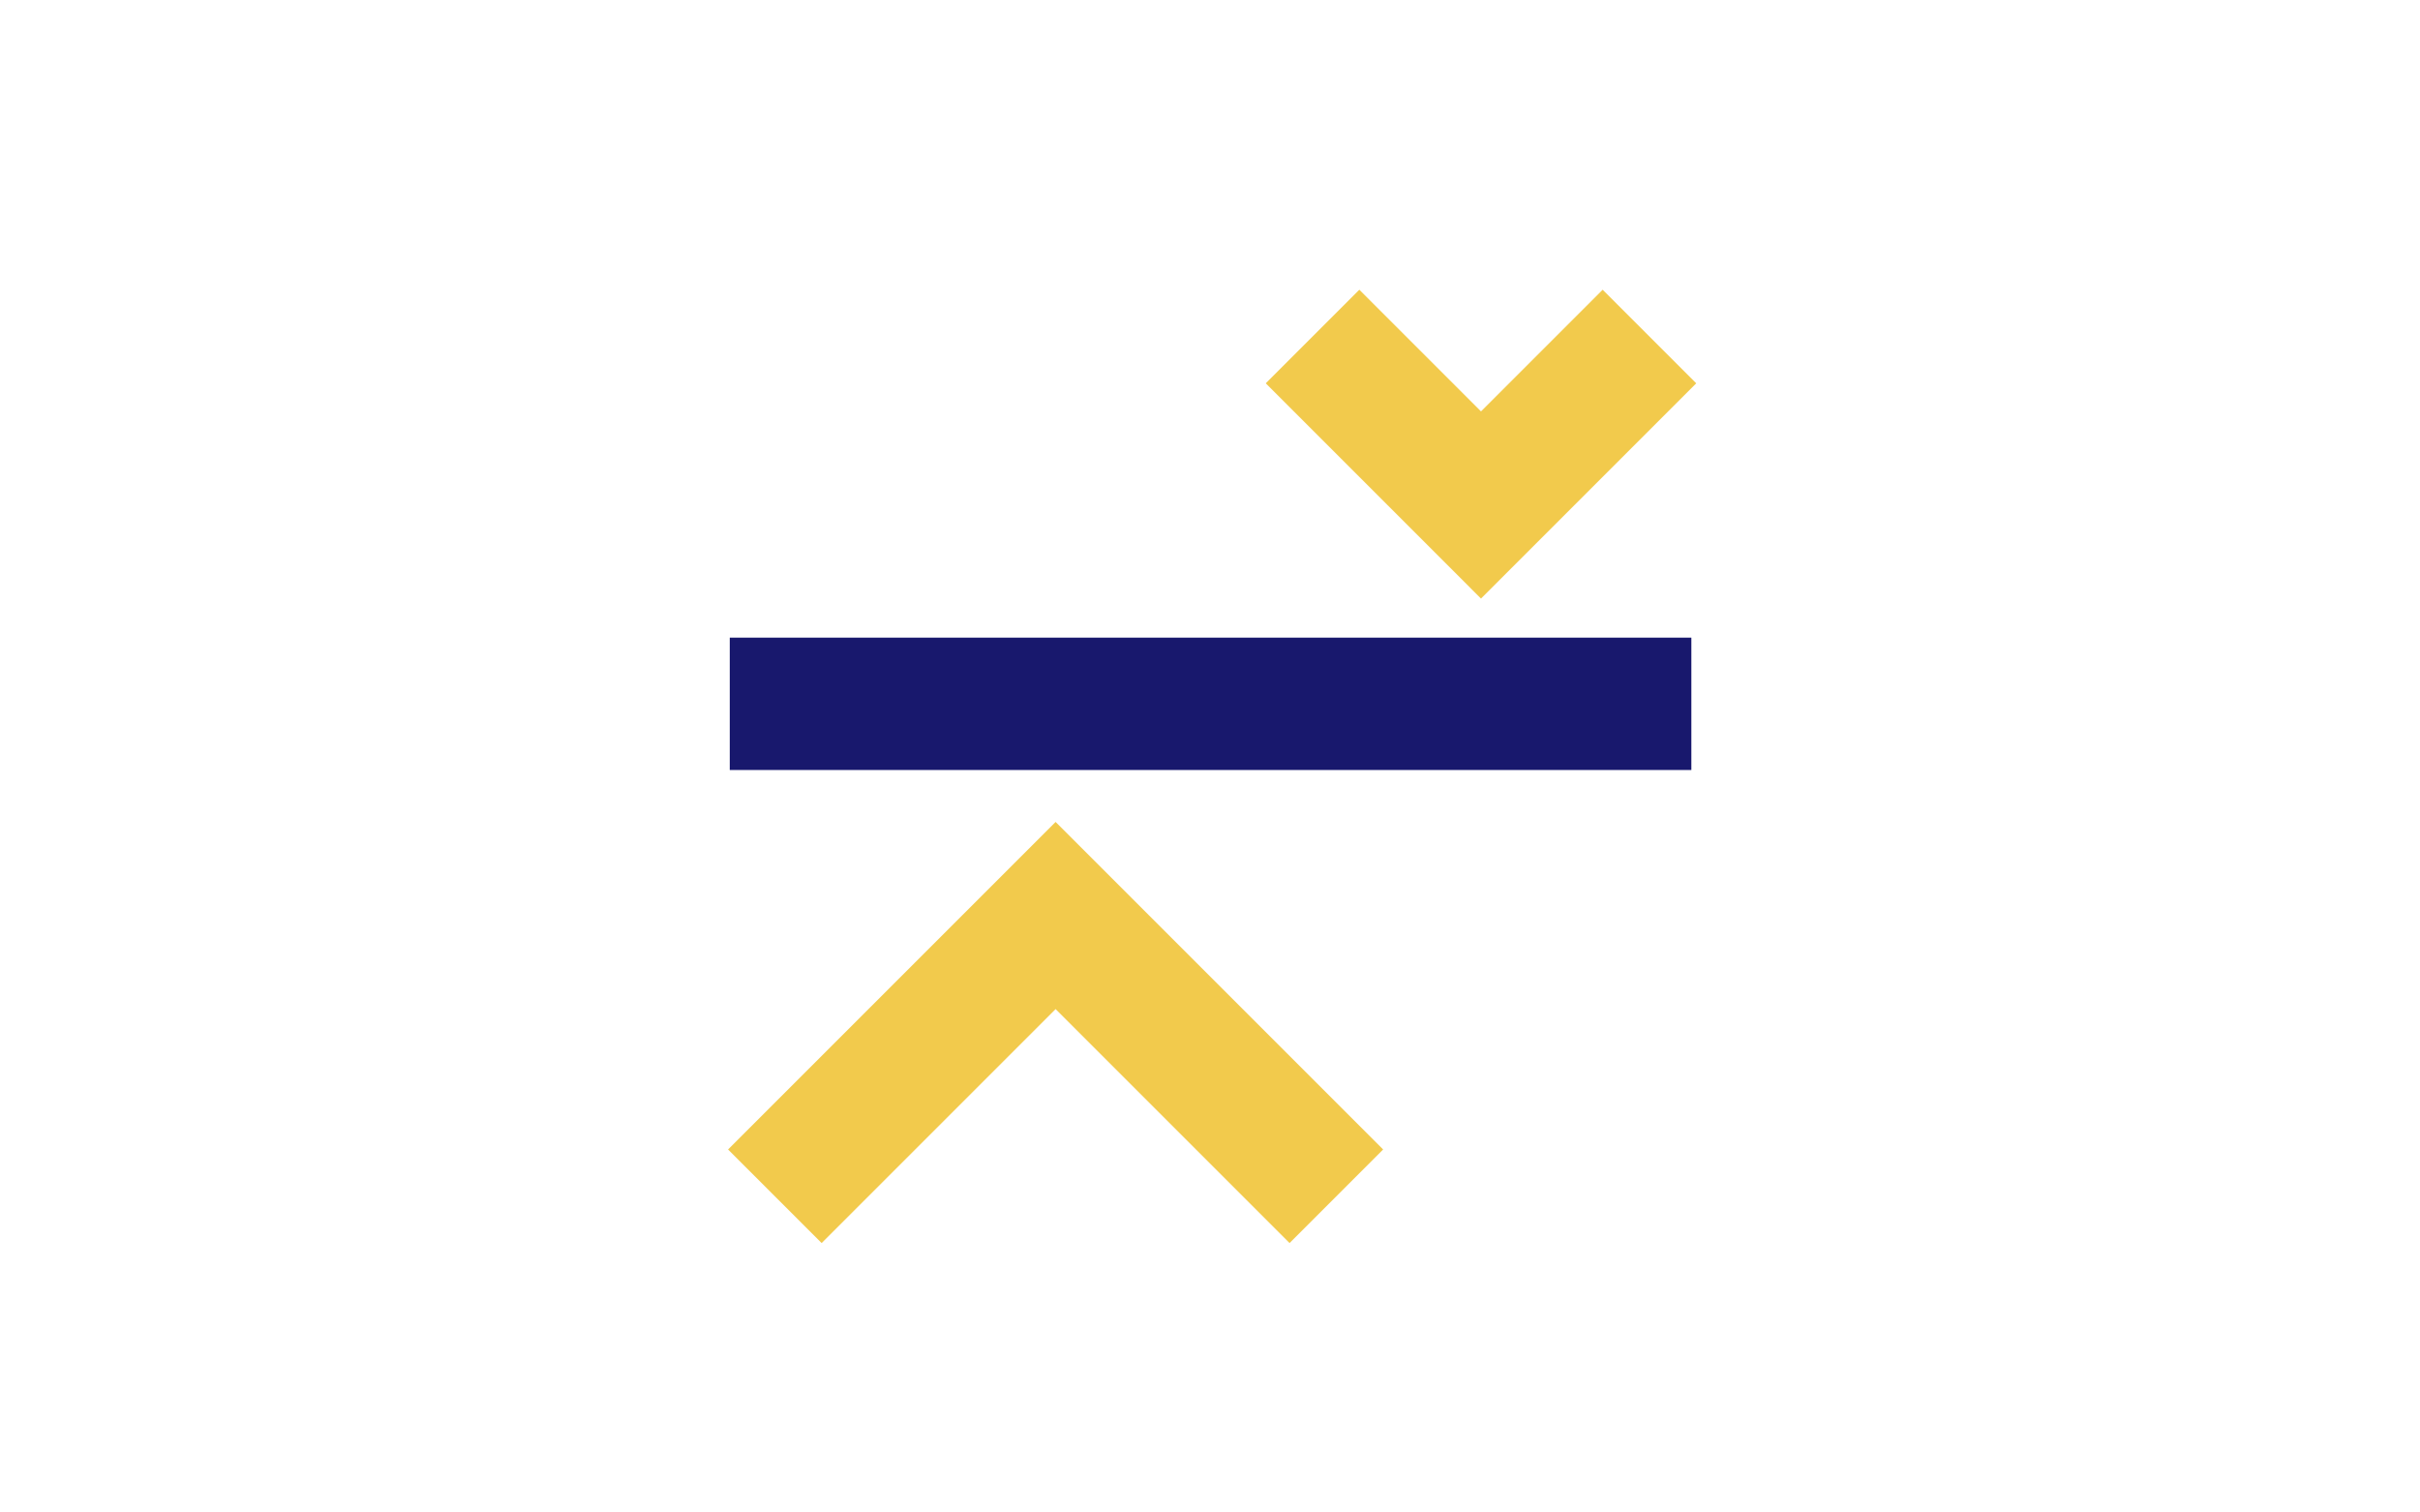 <svg xmlns="http://www.w3.org/2000/svg" width="128" height="80" viewBox="0 0 128 80">
  <g id="leverage" transform="translate(-779 -2989.5)">
    <g id="Group_15" data-name="Group 15" transform="translate(817.333 2998)">
      <path id="Rectangle_Copy_4" data-name="Rectangle Copy 4" d="M0,0H12.6V12.6" transform="translate(48.91 9.3) rotate(135)" fill="none" stroke="#f2ca4c" stroke-miterlimit="10" stroke-width="7"/>
      <path id="Rectangle_Copy_3" data-name="Rectangle Copy 3" d="M0,0H21V21" transform="translate(2.651 54.774) rotate(-45)" fill="none" stroke="#f2ca4c" stroke-miterlimit="10" stroke-width="7"/>
      <path id="Path_10" data-name="Path 10" d="M.2,35.964,36.164,0" transform="translate(25.555 3.155) rotate(45)" fill="none" stroke="#18186d" stroke-miterlimit="10" stroke-width="7"/>
    </g>
    <rect id="Rectangle_2" data-name="Rectangle 2" width="128" height="80" transform="translate(779 2989.5)" fill="none"/>
  </g>
</svg>
